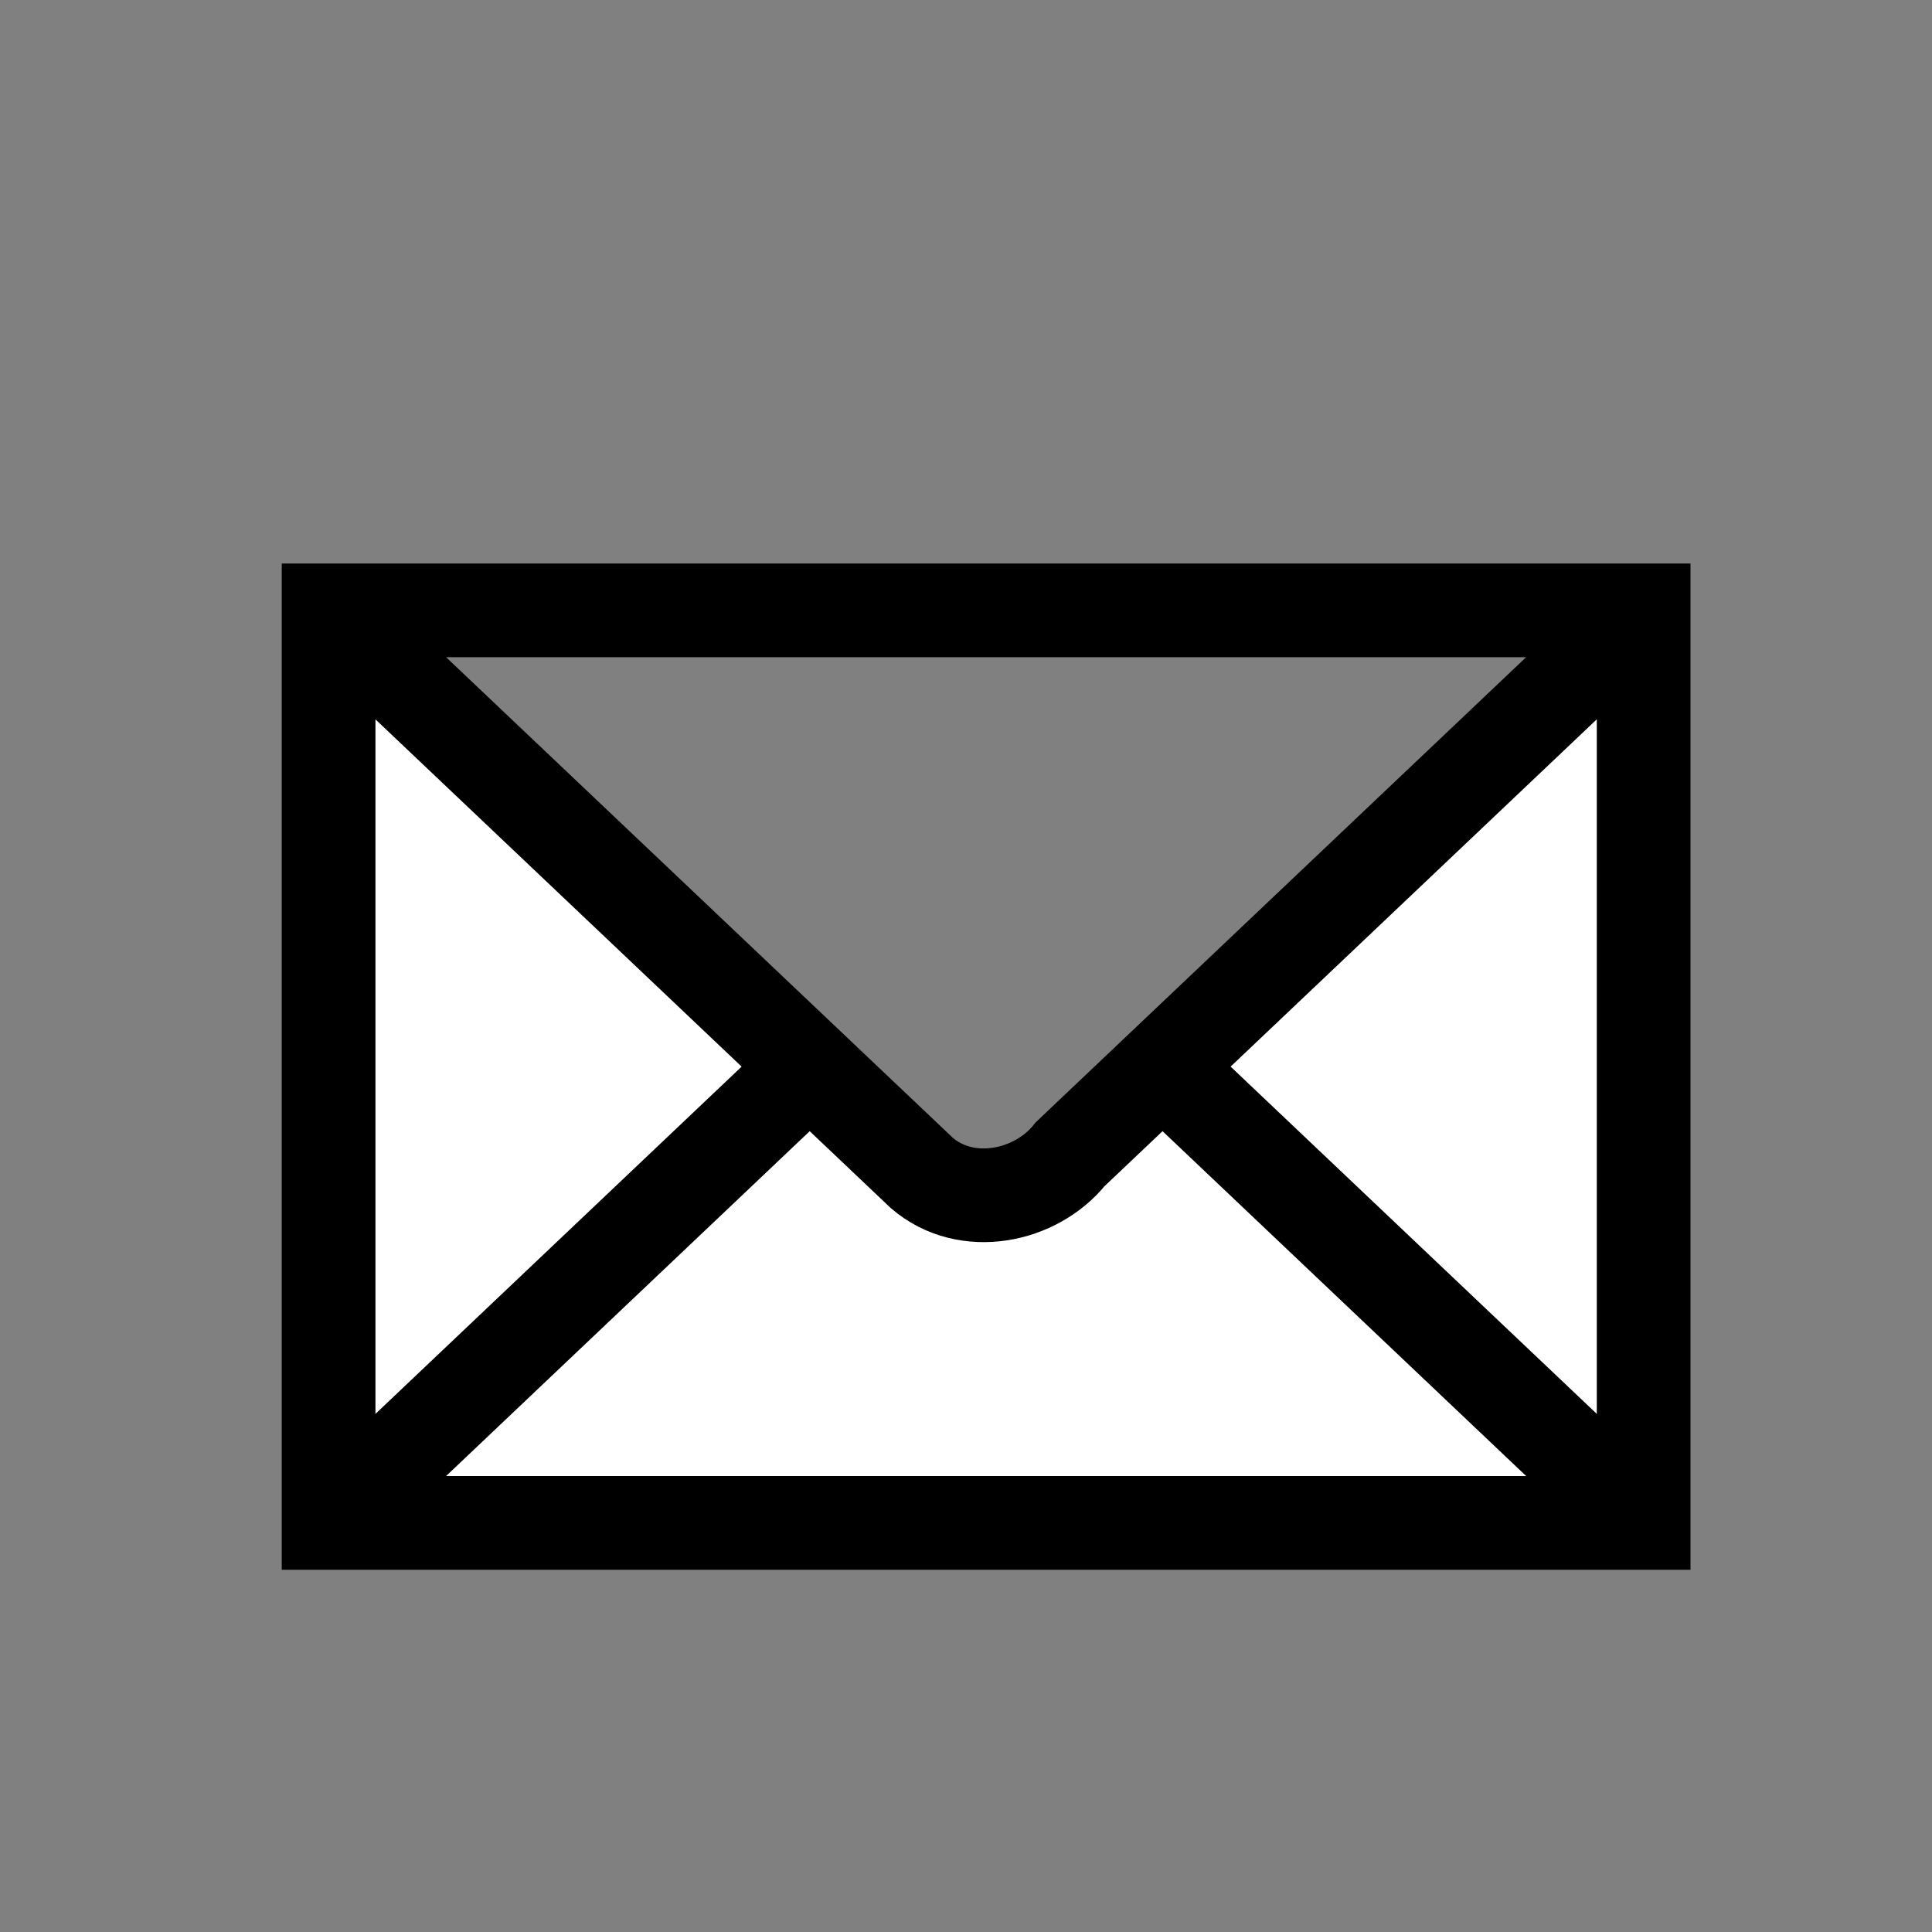 <svg xmlns="http://www.w3.org/2000/svg" viewBox="0 0 48 48">
    <rect x="0" y="0" width="48" height="48" fill="#808080" stroke="none"/>
    <path style="fill:#ffffff;fill-opacity:1;stroke:#000000;stroke-width:2.328;stroke-opacity:1" d="m 8.164,15.164 c 10.891,0 21.781,0 32.672,0 0,7.557 0,15.115 0,22.672 -10.891,0 -21.781,0 -32.672,0 0,-7.557 0,-15.115 0,-22.672 z m 0,0 c 4.914,4.66 9.828,9.321 14.742,13.981 1.104,0.948 2.831,0.597 3.683,-0.47 4.749,-4.504 9.498,-9.007 14.246,-13.511 M 8.164,37.836 C 12.148,34.057 16.133,30.279 20.117,26.5 m 8.766,0 c 3.984,3.779 7.969,7.557 11.953,11.336" id="path2" />
</svg>